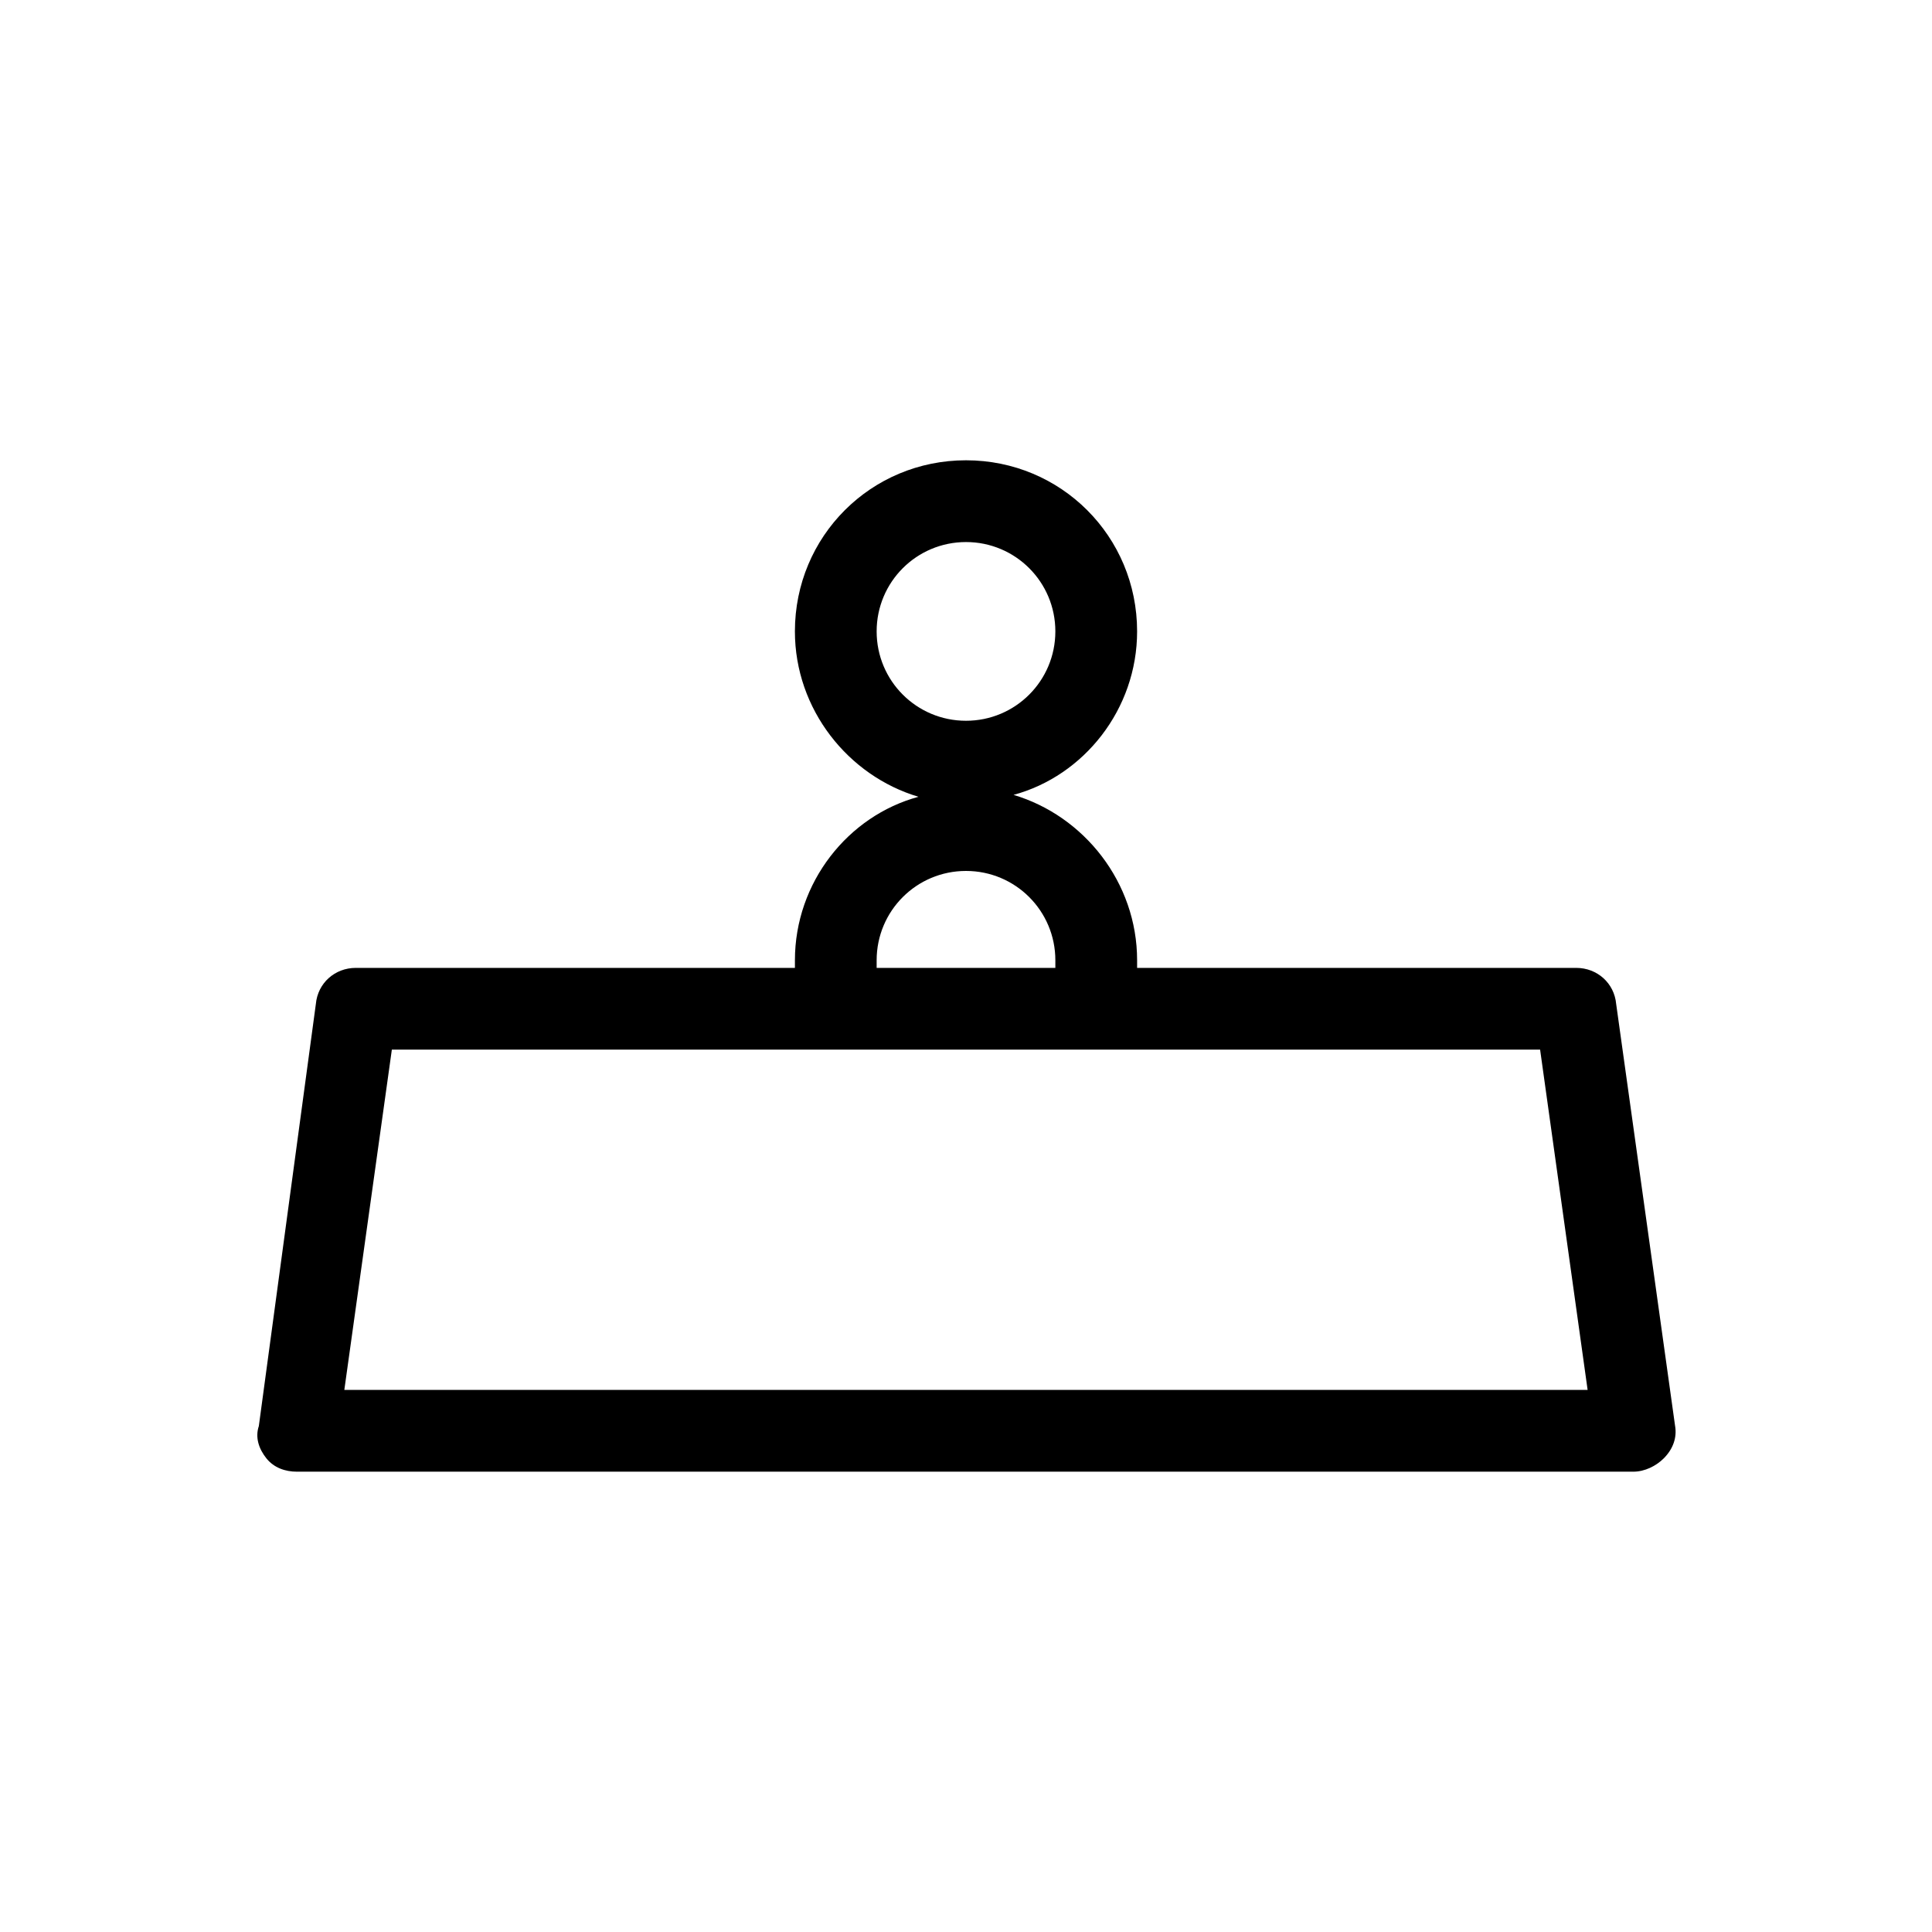 <?xml version="1.0" encoding="UTF-8"?>
<!-- Uploaded to: SVG Find, www.svgfind.com, Generator: SVG Find Mixer Tools -->
<svg fill="#000000" width="800px" height="800px" version="1.1" viewBox="144 144 512 512" xmlns="http://www.w3.org/2000/svg">
 <path d="m587.92 521.92-15.617-111.85c-0.504-5.543-5.039-9.57-10.578-9.57h-116.38v-2.016c0-20.656-14.105-38.289-32.746-43.832 18.641-5.039 32.746-22.672 32.746-43.328 0-25.191-20.152-45.344-45.344-45.344s-45.344 20.152-45.344 45.344c0.004 20.656 14.109 38.289 32.75 43.832-18.641 5.039-32.746 22.672-32.746 43.328v2.016h-116.38c-5.543 0-10.078 4.031-10.578 9.574l-15.113 111.85c-1.012 3.016-0.004 6.039 2.012 8.559s5.039 3.527 8.062 3.527h354.18c3.023 0 6.047-1.512 8.062-3.527 2.512-2.519 3.519-5.543 3.016-8.562zm-211.6-210.59c0-13.098 10.578-23.68 23.68-23.68 13.098 0 23.68 10.578 23.68 23.68-0.004 13.098-10.582 23.68-23.68 23.68-13.102 0-23.68-10.582-23.68-23.68zm0 89.176v-2.016c0-13.102 10.578-23.68 23.68-23.68 13.098 0 23.68 10.578 23.68 23.68v2.016zm-141.07 111.84 12.594-90.184h304.3l12.594 90.184z"/>
</svg>